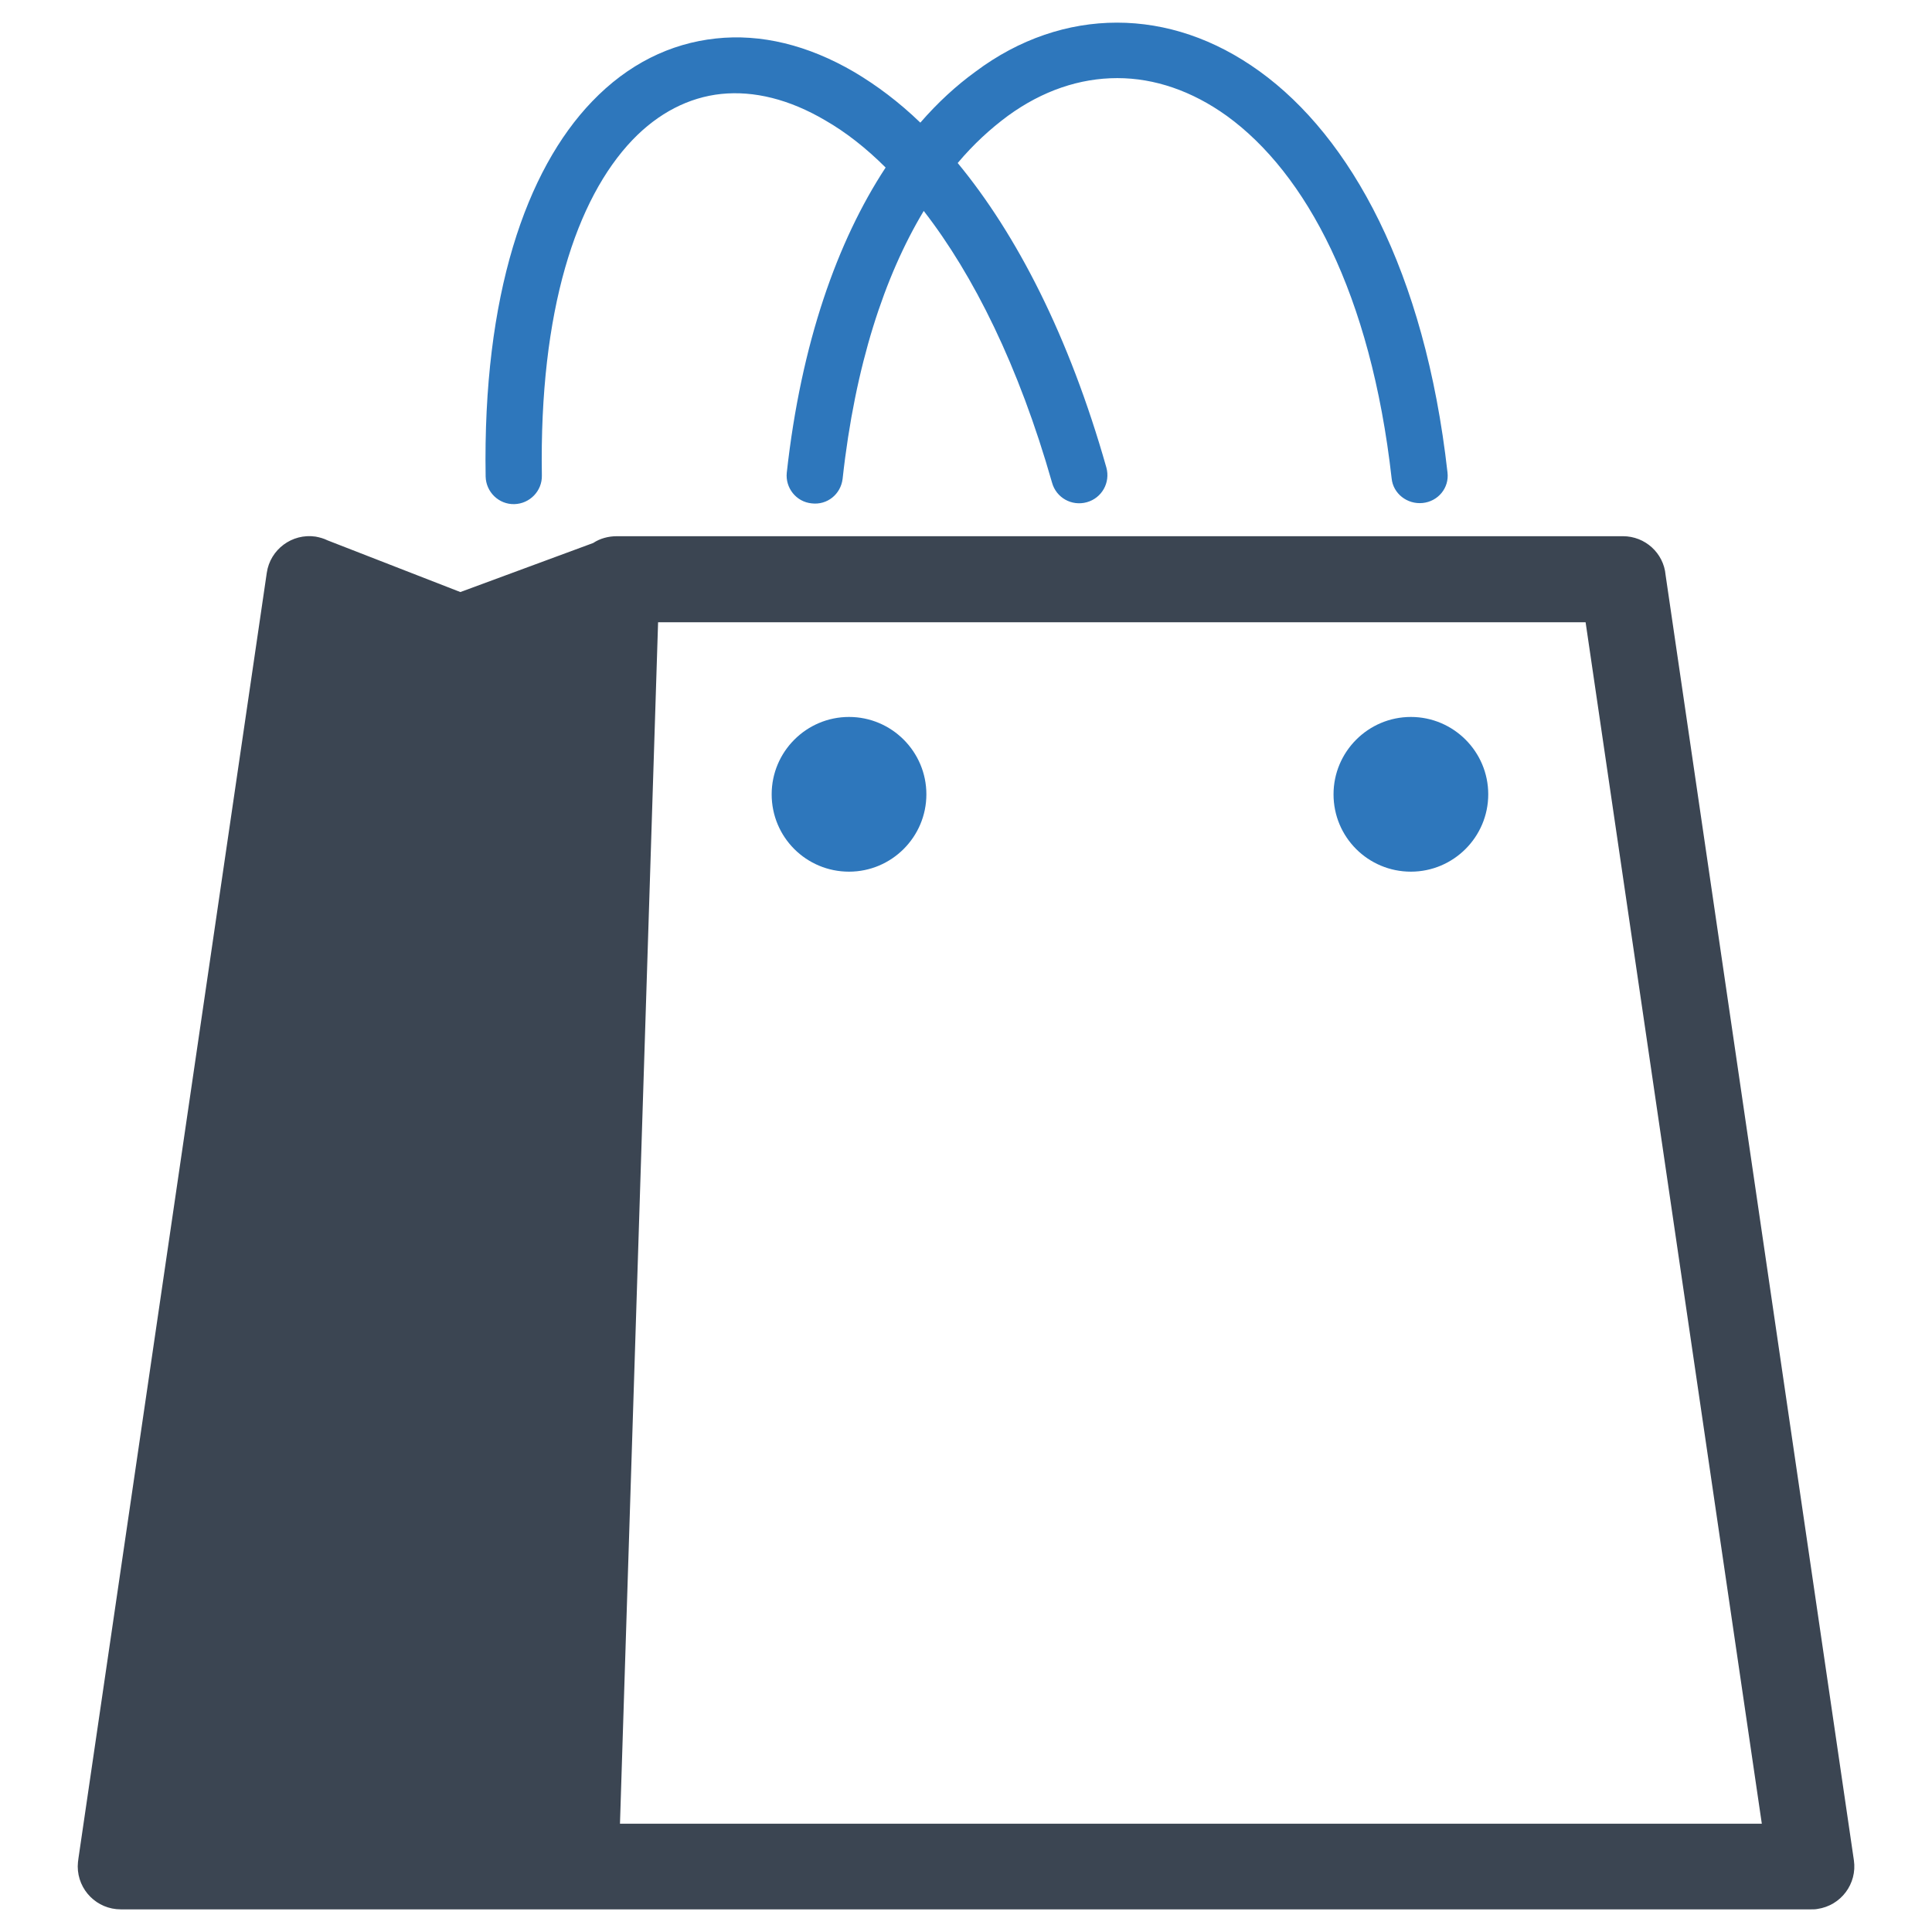 <?xml version="1.0" encoding="utf-8"?>
<!-- Generator: Adobe Illustrator 21.0.2, SVG Export Plug-In . SVG Version: 6.00 Build 0)  -->
<svg version="1.1" id="Layer_1" xmlns="http://www.w3.org/2000/svg" xmlns:xlink="http://www.w3.org/1999/xlink" x="0px" y="0px"
	 viewBox="0 0 512 512" style="enable-background:new 0 0 512 512;" xml:space="preserve">
<style type="text/css">
	.st0{fill:#3B4552;}
	.st1{fill:#2E77BC;}
</style>
<g>
	<path class="st0" d="M491.3,493l-49.9-340.6c-0.5-5.8-5.4-10.3-11.3-10.3H164.3v0c-0.3,0-0.5,0-0.8,0c-2.3,0-4.5,0.6-6.3,1.8
		l-35.2,13l-35.2-13.7c-1-0.5-2.1-0.8-3.2-1c-6.2-0.9-12,3.4-12.9,9.6L20.8,492.4c-0.1,0.7-0.2,1.5-0.2,2.2
		c0,6.3,5.1,11.4,11.4,11.4H480v0c0.5,0,1.1,0,1.6-0.1C487.9,505,492.2,499.2,491.3,493z M164.3,483.3l10.1-318.4h245.8l46.7,318.4
		H164.3z"/>
	<path class="st1" d="M383.6,125.2c0.5,4.1-2.5,7.7-6.6,8.1c-4.1,0.4-7.8-2.5-8.2-6.5c-5.5-48.9-22.7-80.9-43.7-96.1
		c-9.2-6.6-19.1-10-29-10c-9.9,0-19.8,3.3-29,10c-4.6,3.4-9.1,7.5-13.3,12.5c15.6,18.9,29.5,45.8,39.4,80.7c1.1,4-1.2,8.1-5.2,9.2
		c-4,1.1-8.1-1.2-9.2-5.2C270,97,258,72.9,244.8,55.9c-10.4,17.3-18.2,40.9-21.5,71c-0.5,4.1-4.1,7-8.2,6.5c-4.1-0.4-7-4.1-6.6-8.1
		c3.8-34.4,13.4-61.4,26.2-80.9c-5.2-5.2-10.6-9.4-16-12.5c-9.5-5.6-18.9-7.9-27.6-7c-8.5,0.9-16.6,5-23.5,12.2
		c-14.9,15.6-24.7,45.2-24,88.9c0.1,4.1-3.2,7.5-7.3,7.6c-4.1,0.1-7.5-3.2-7.6-7.3c-0.8-48,10.7-81.2,28.2-99.4
		c9.5-9.9,20.7-15.4,32.8-16.7c11.9-1.3,24.4,1.7,36.7,8.9c5.9,3.5,11.8,7.9,17.5,13.4c4.6-5.3,9.5-9.8,14.6-13.5
		C270.1,10.3,283.1,6,296,6c13,0,25.9,4.3,37.8,12.9C357.9,36.3,377.6,71.8,383.6,125.2L383.6,125.2z"/>
	<path class="st1" d="M225,231c11.3,0,20.5-9.2,20.5-20.5c0-11.3-9.2-20.5-20.5-20.5c-11.3,0-20.5,9.2-20.5,20.5
		C204.5,221.9,213.7,231,225,231L225,231z"/>
	<path class="st1" d="M373.9,231c11.3,0,20.5-9.2,20.5-20.5c0-11.3-9.2-20.5-20.5-20.5c-11.3,0-20.5,9.2-20.5,20.5
		C353.4,221.9,362.6,231,373.9,231L373.9,231z"/>
</g>
</svg>

